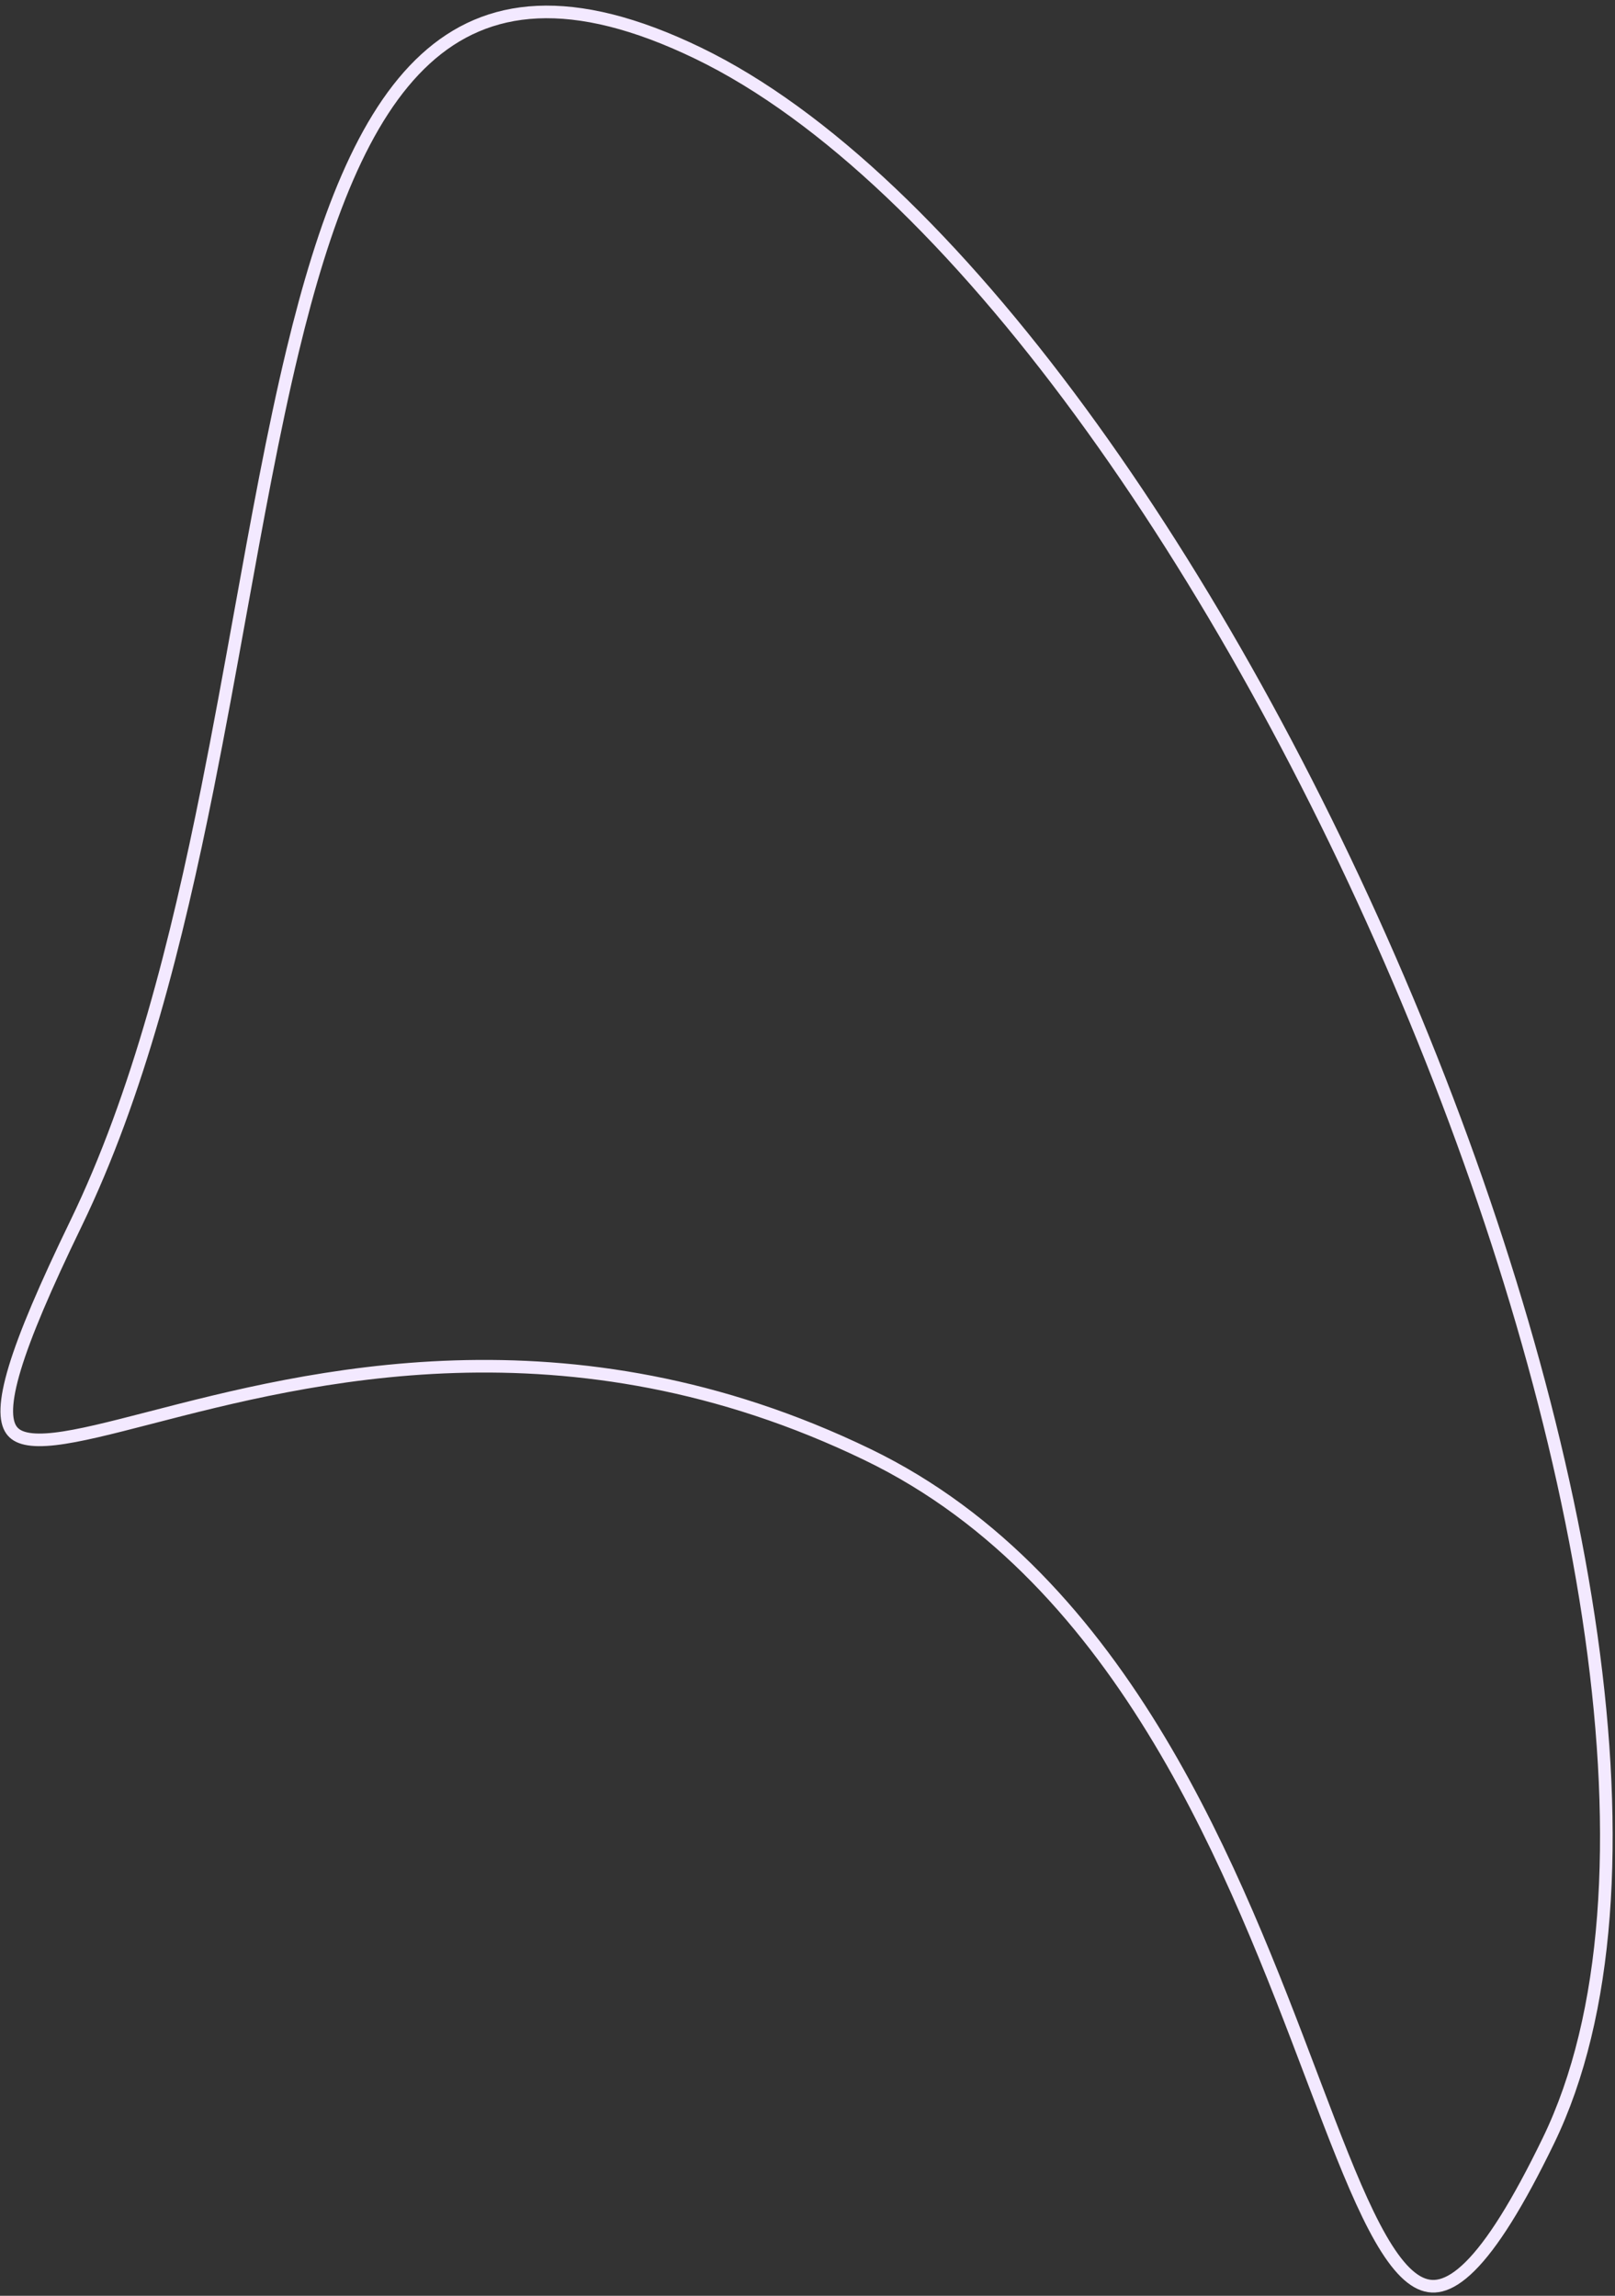 <?xml version="1.0" encoding="UTF-8"?> <svg xmlns="http://www.w3.org/2000/svg" width="256" height="364" viewBox="0 0 256 364" fill="none"><rect x="0" y="0" width="256" height="364" fill="#333333" stroke="none"/><path d="M110.705 8.453C130.796 18.184 151.738 38.648 171.253 65.255C190.752 91.841 208.761 124.472 223.016 158.416C237.272 192.361 247.758 227.587 252.234 259.359C256.714 291.161 255.152 319.366 245.463 339.371C240.561 349.492 236.502 355.884 233.022 359.338C231.287 361.059 229.762 361.985 228.415 362.327C227.104 362.66 225.877 362.464 224.648 361.762C223.388 361.042 222.111 359.78 220.8 357.966C219.494 356.158 218.192 353.856 216.863 351.122C214.202 345.649 211.485 338.566 208.42 330.484C208.251 330.039 208.082 329.591 207.911 329.141C201.89 313.257 194.538 293.862 183.809 275.954C172.774 257.532 158.121 240.605 137.577 230.654C90.062 207.641 48.521 218.39 23.893 224.762L23.696 224.813C17.522 226.41 12.5 227.702 8.699 228.137C6.801 228.354 5.287 228.346 4.127 228.092C2.989 227.844 2.252 227.374 1.787 226.692C1.307 225.989 1.019 224.917 1.081 223.282C1.143 221.65 1.55 219.547 2.358 216.878C3.975 211.539 7.136 204.119 12.041 193.991C21.917 173.602 28.018 149.279 32.892 124.951C34.758 115.632 36.443 106.326 38.089 97.232C40.751 82.526 43.312 68.376 46.38 55.631C51.35 34.983 57.58 18.387 67.446 9.355C72.342 4.874 78.138 2.25 85.18 1.924C92.249 1.596 100.643 3.58 110.705 8.453Z" stroke="#F3E9FF" stroke-width="2"></path></svg> 